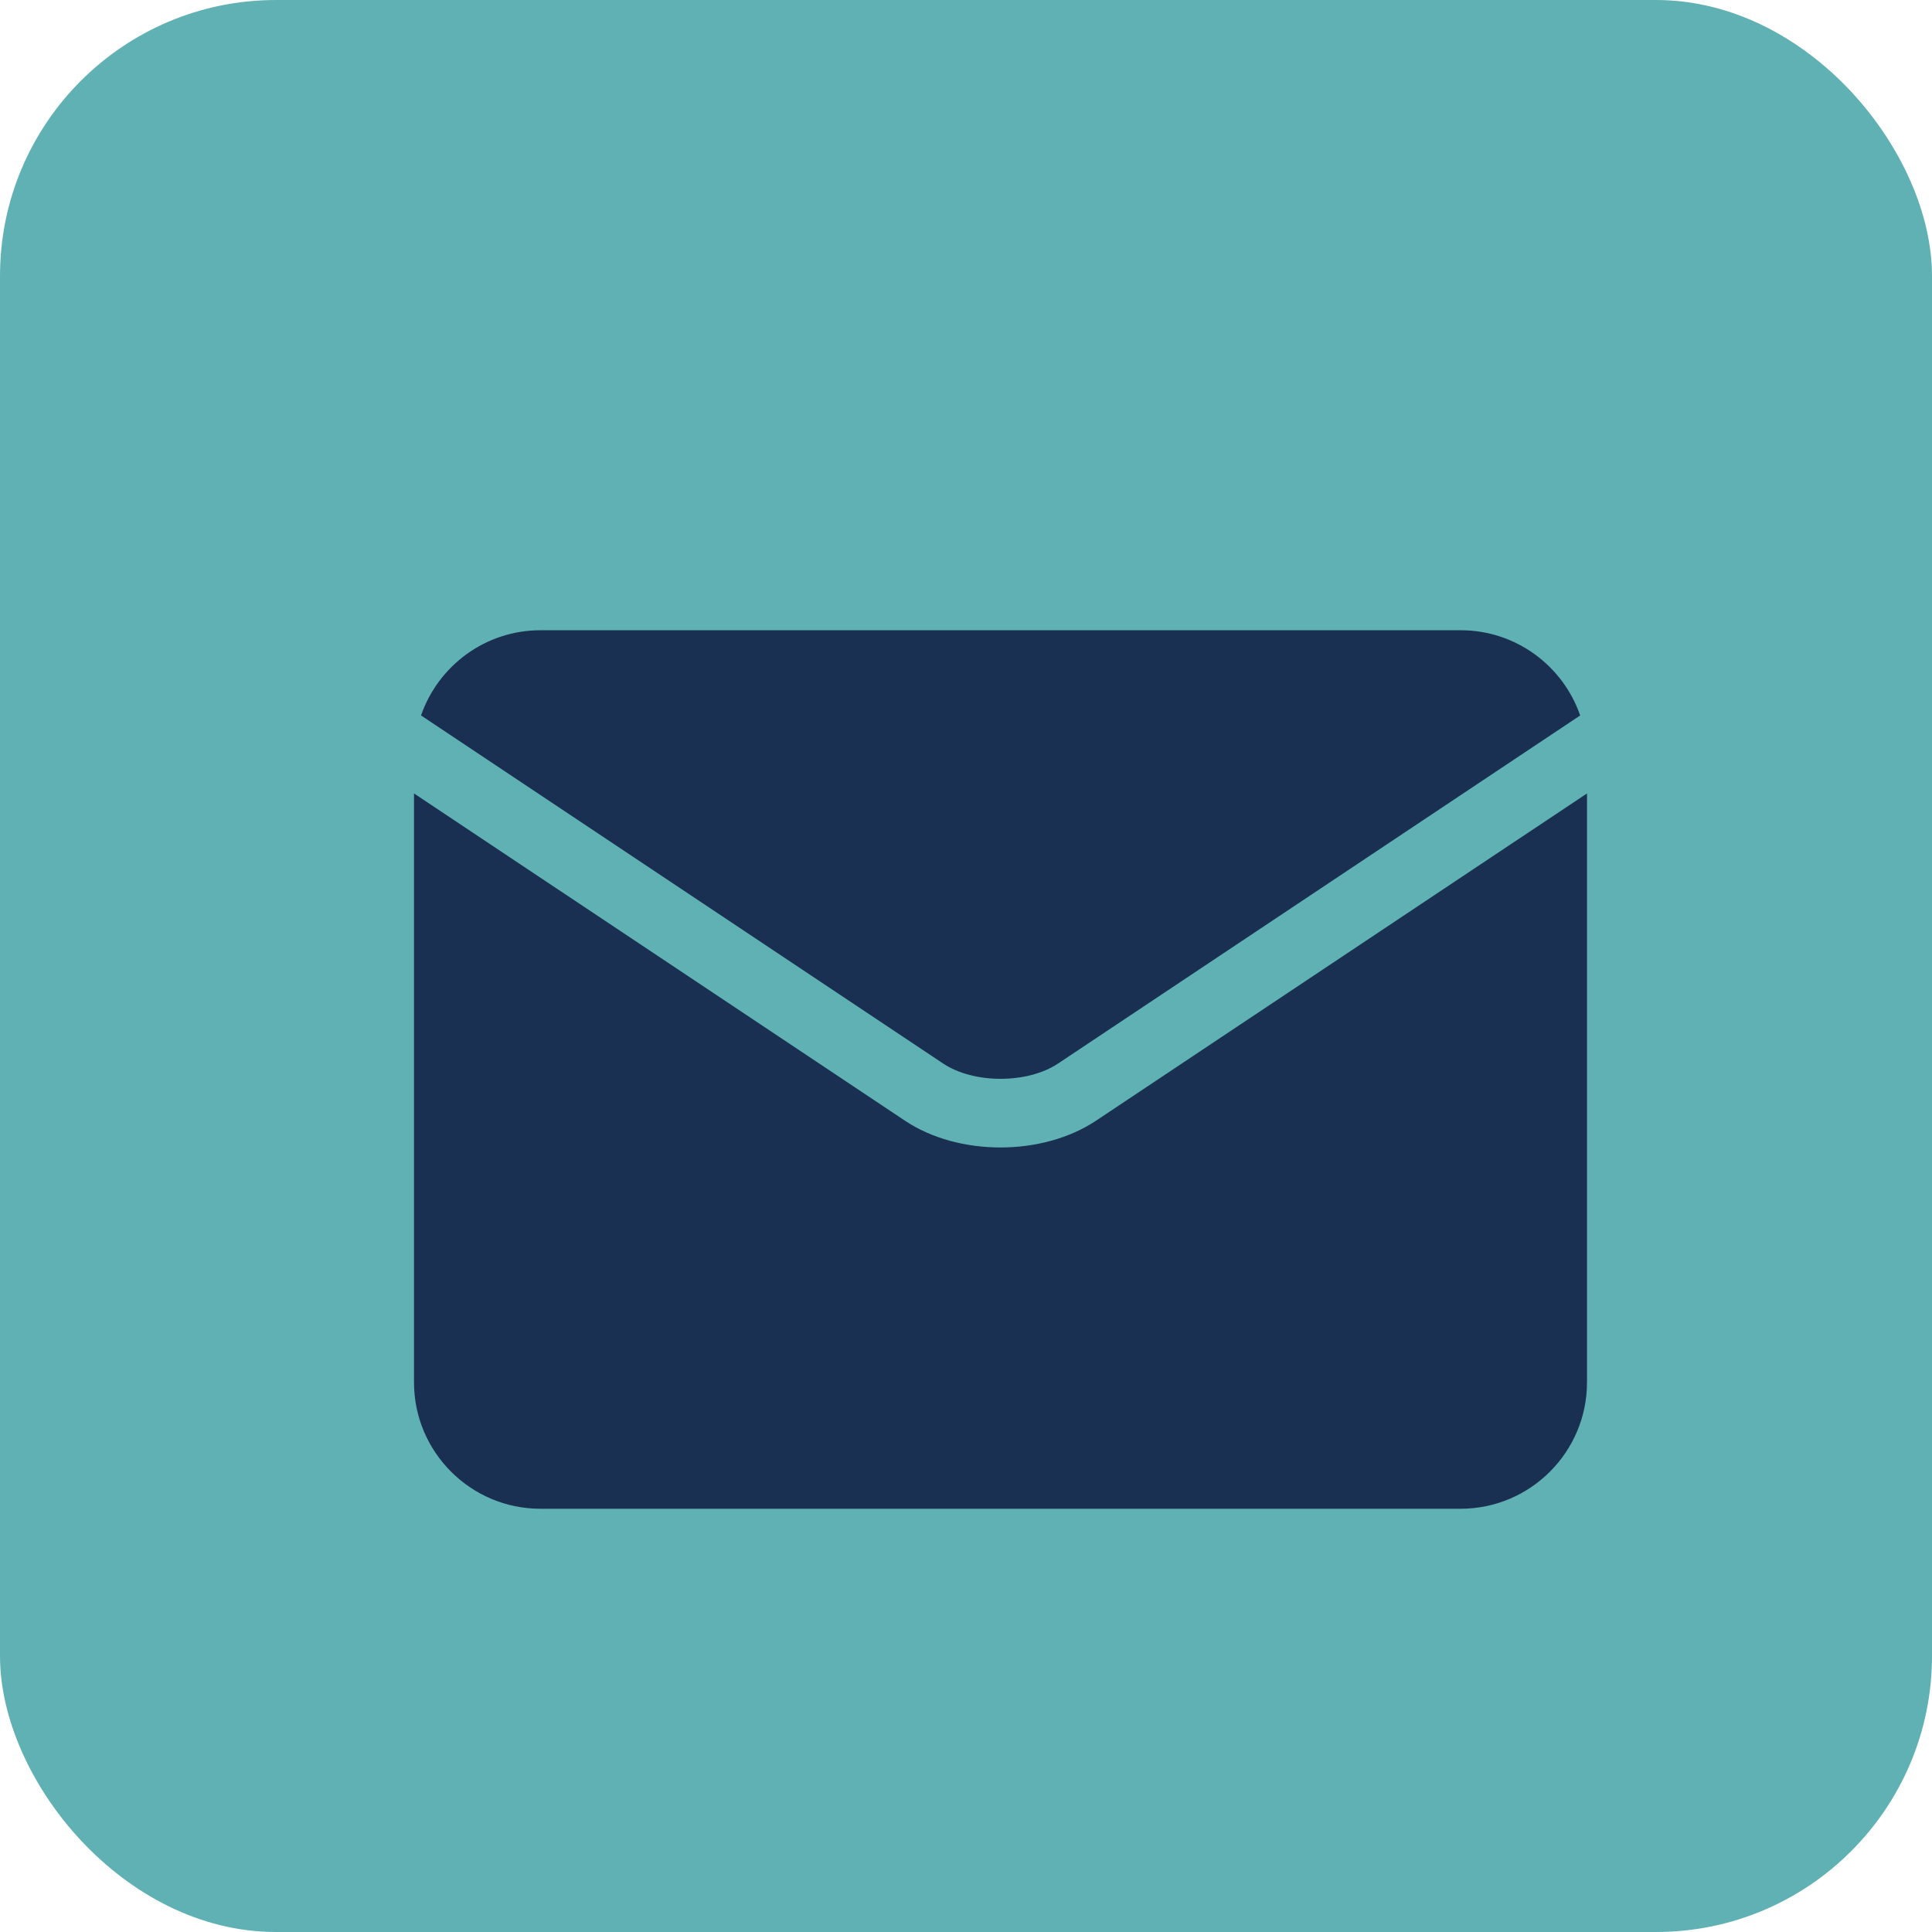 <?xml version="1.0" encoding="UTF-8"?> <svg xmlns="http://www.w3.org/2000/svg" width="28" height="28" viewBox="0 0 28 28" fill="none"><rect width="28" height="28" rx="4" fill="#60B1B3"></rect><g clip-path="url(#clip0_140_1044)"><path d="M13.668 15.413C14.112 15.709 14.891 15.709 15.335 15.413C15.335 15.413 15.335 15.413 15.335 15.413L22.901 10.369C22.653 9.651 21.971 9.134 21.169 9.134H7.833C7.032 9.134 6.35 9.651 6.102 10.369L13.668 15.413C13.668 15.413 13.668 15.413 13.668 15.413Z" fill="#193052"></path><path d="M15.886 16.241C15.886 16.241 15.886 16.241 15.886 16.241C15.497 16.5 14.999 16.63 14.5 16.63C14.001 16.63 13.503 16.501 13.114 16.241C13.114 16.241 13.114 16.241 13.114 16.241L6 11.499V20.034C6 21.044 6.822 21.866 7.832 21.866H21.168C22.178 21.866 23 21.044 23 20.034V11.499L15.886 16.241Z" fill="#193052"></path></g><defs><clipPath id="clip0_140_1044"><rect width="17" height="17" fill="white" transform="translate(6 7)"></rect></clipPath></defs></svg> 